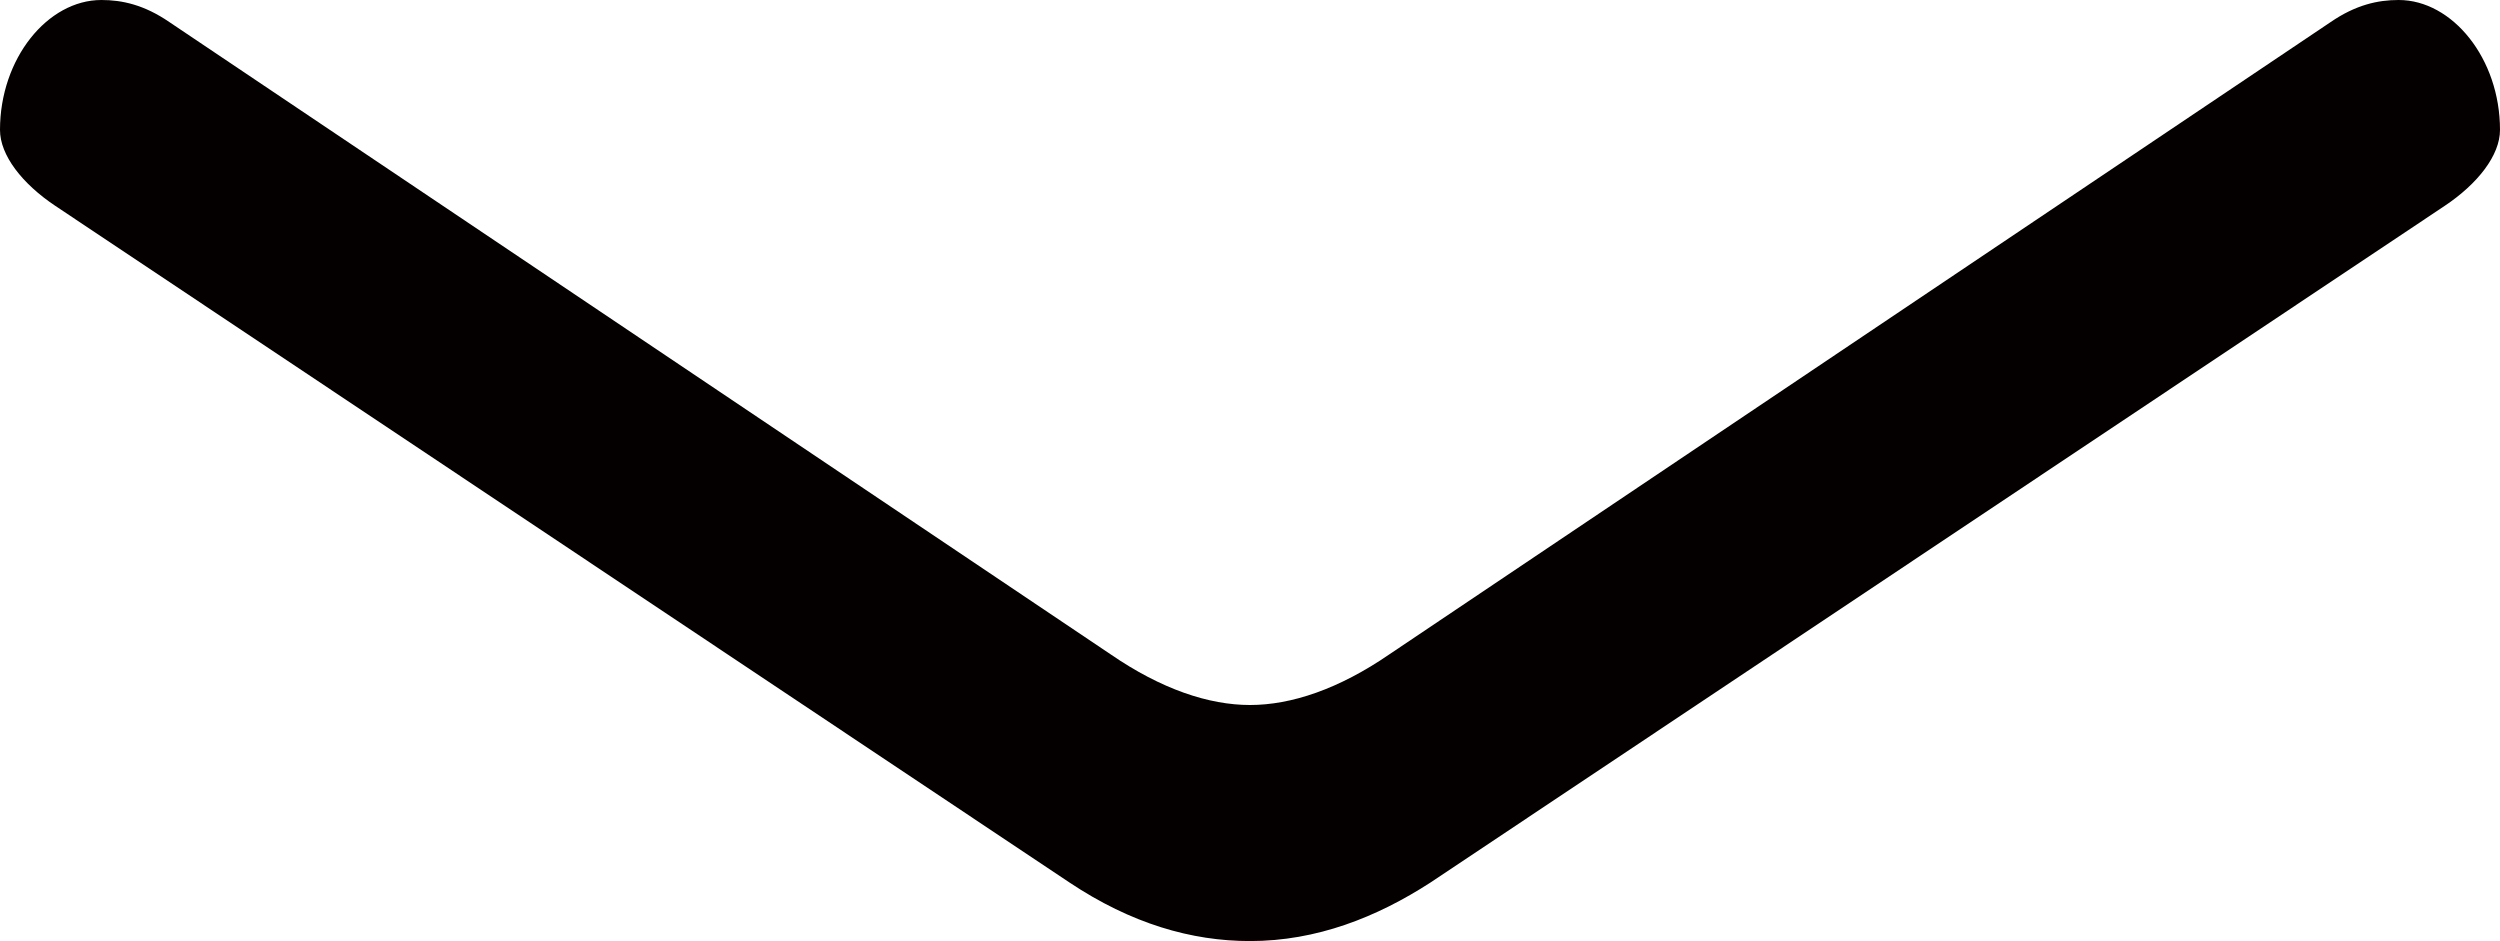 <?xml version="1.0" encoding="UTF-8"?><svg id="_レイヤー_2" xmlns="http://www.w3.org/2000/svg" viewBox="0 0 15.78 5.94"><defs><style>.cls-1{fill:#040000;}</style></defs><g id="_レイヤー_1-2"><path class="cls-1" d="m9.03,5.57c-.34.22-.72.37-1.14.37-.37,0-.75-.11-1.14-.37L.35,1.3c-.21-.14-.35-.32-.35-.48,0-.45.3-.82.64-.82.13,0,.27.03.43.14l5.94,3.99c.32.22.62.32.88.32s.56-.1.88-.32L14.71.14c.16-.11.3-.14.43-.14.34,0,.64.37.64.82,0,.16-.14.34-.35.48l-6.4,4.27Z"/></g></svg>